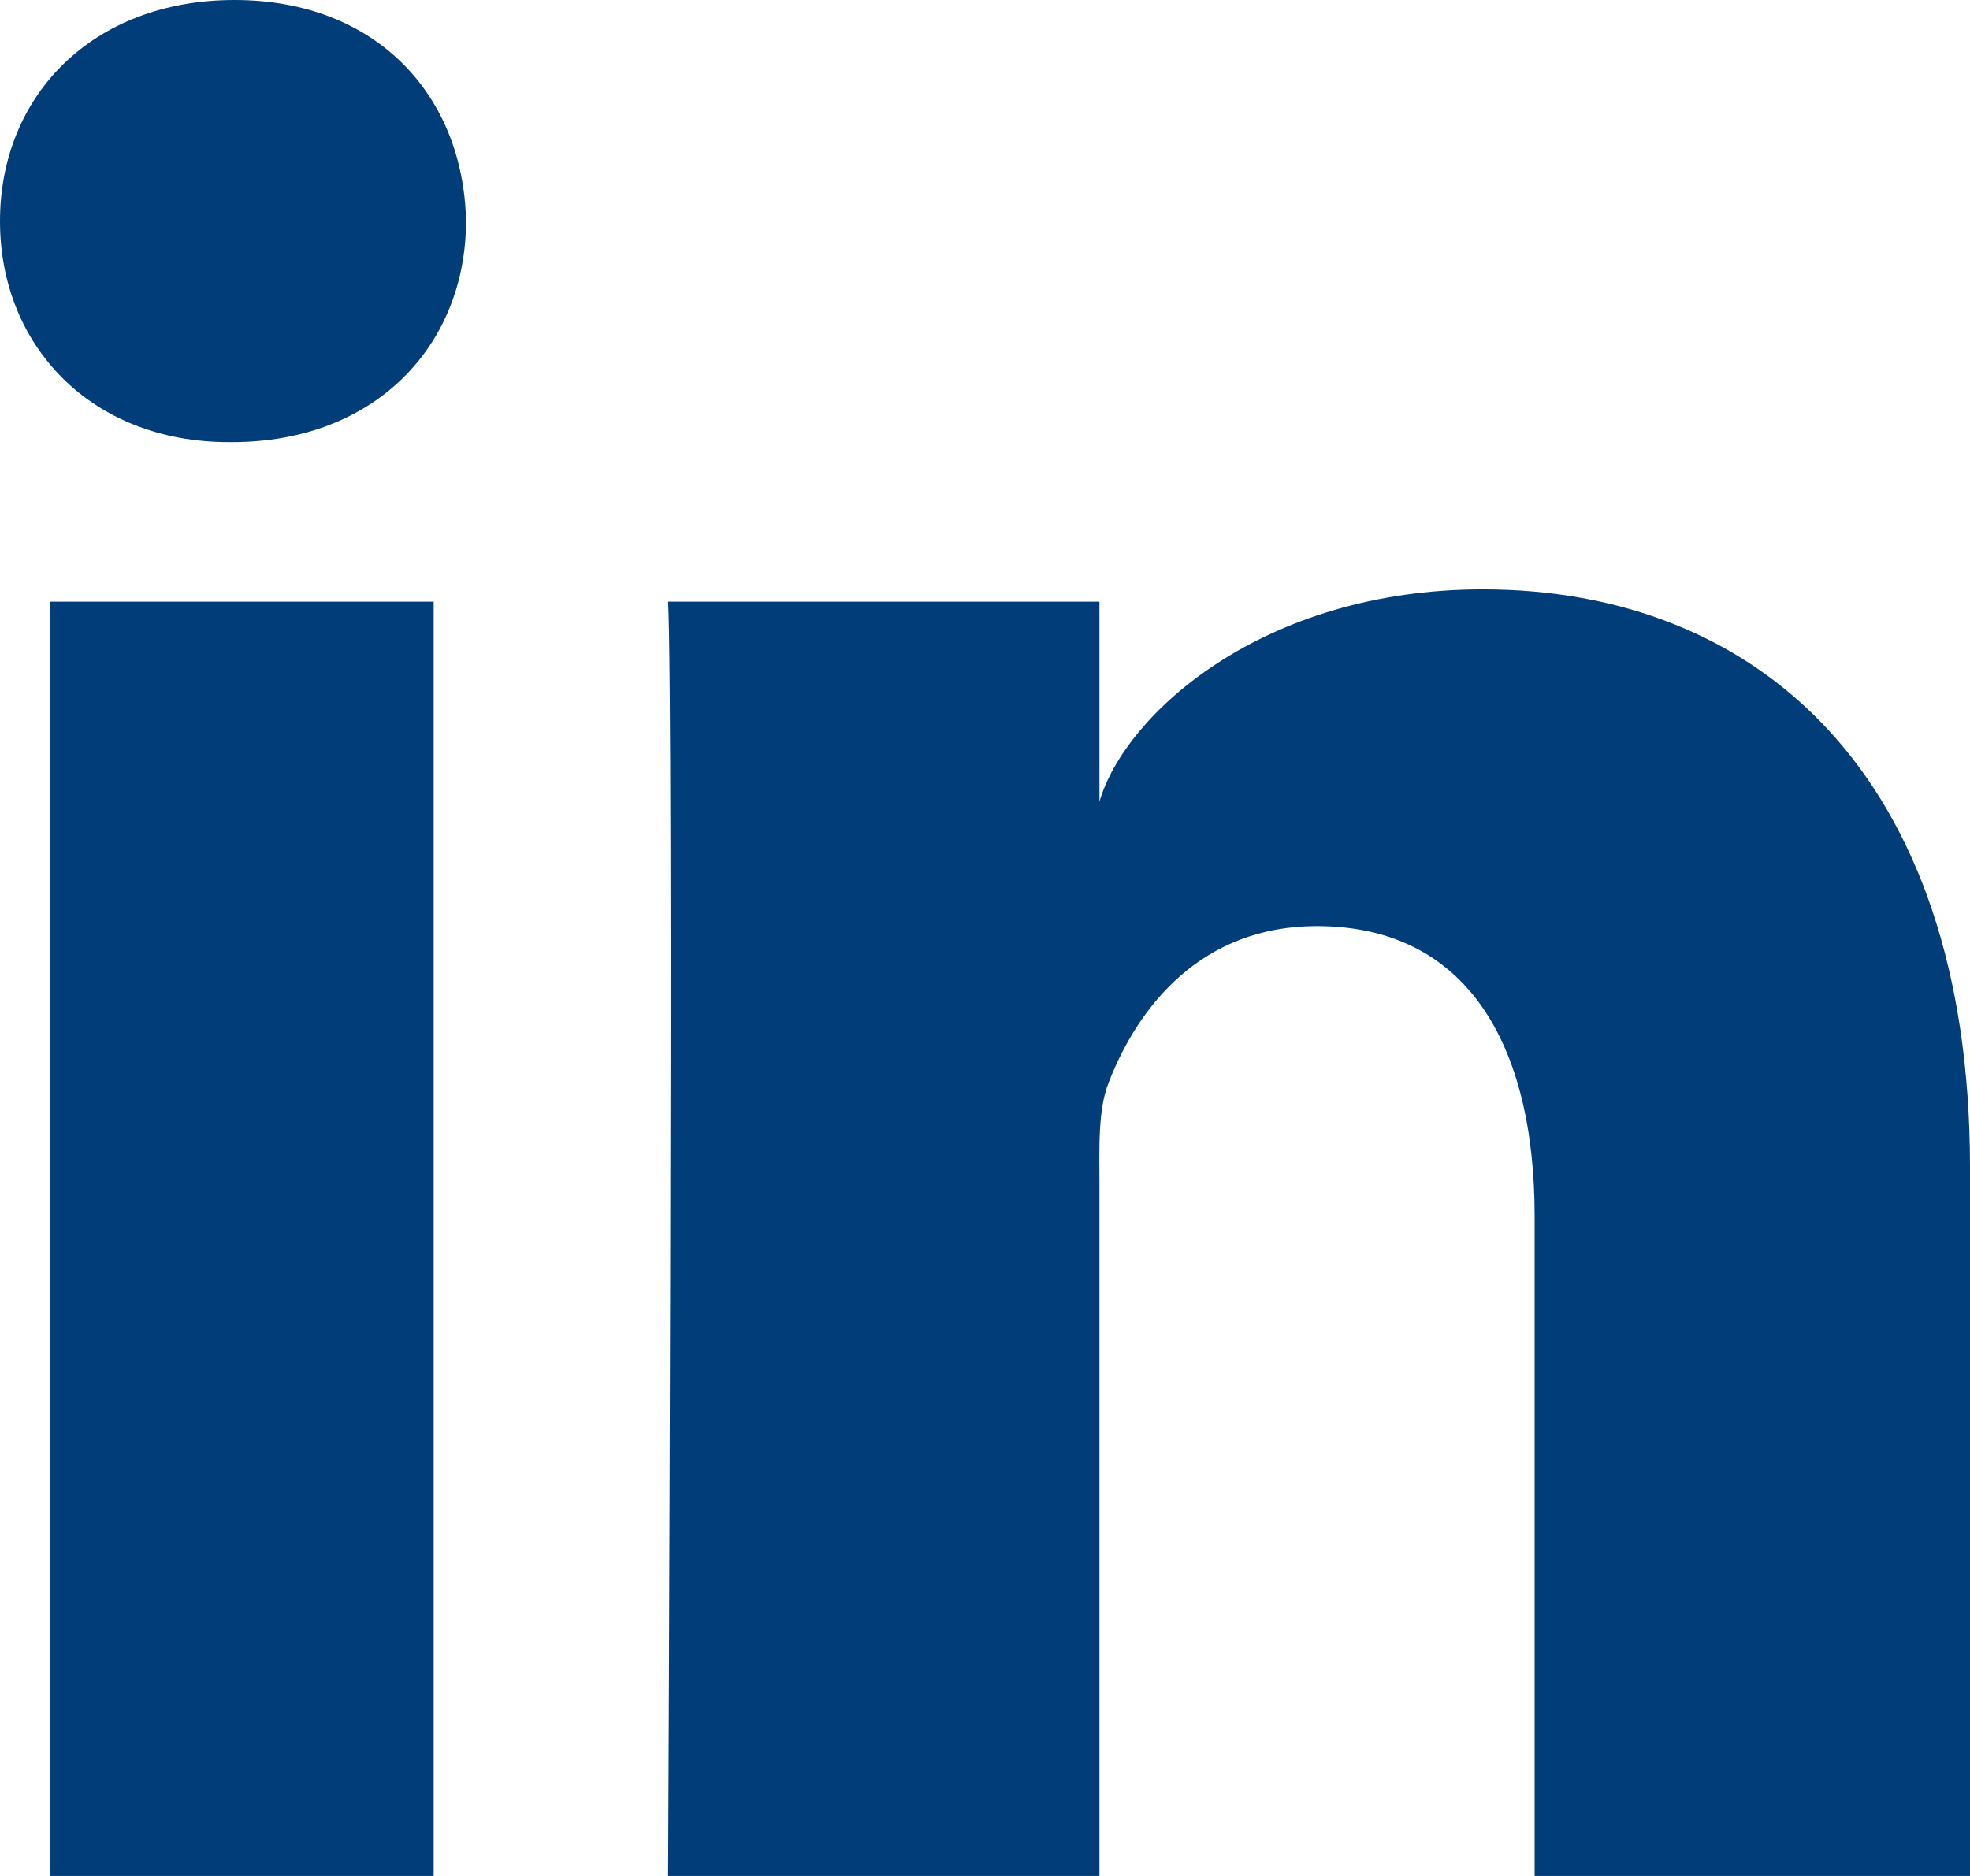 <?xml version="1.0" encoding="UTF-8"?>
<svg width="21px" height="20px" viewBox="0 0 21 20" version="1.1" xmlns="http://www.w3.org/2000/svg" xmlns:xlink="http://www.w3.org/1999/xlink">
    <title>6E85A252-57D7-423B-8EA4-E62625F03A29-black</title>
    <g id="Page-1" stroke="none" stroke-width="1" fill="none" fill-rule="evenodd">
        <g id="team" transform="translate(-200, -802)" fill="#003D79">
            <g id="Group" transform="translate(101, 800)">
                <path d="M120,22 L115.359,22 L115.359,14.969 C115.359,13.129 114.633,11.873 113.036,11.873 C111.815,11.873 111.136,12.72 110.82,13.537 C110.701,13.831 110.72,14.239 110.72,14.648 L110.72,22 L106.122,22 C106.122,22 106.181,9.546 106.122,8.414 L110.72,8.414 L110.72,10.546 C110.992,9.613 112.461,8.283 114.806,8.283 C117.715,8.283 120,10.237 120,14.445 L120,22 L120,22 Z M101.472,6.714 L101.442,6.714 C99.961,6.714 99,5.675 99,4.359 C99,3.017 99.989,2 101.5,2 C103.01,2 103.939,3.014 103.968,4.355 C103.968,5.672 103.01,6.714 101.472,6.714 L101.472,6.714 L101.472,6.714 Z M99.53,8.414 L103.623,8.414 L103.623,22 L99.53,22 L99.53,8.414 L99.53,8.414 Z" id="LinkedIn"></path>
            </g>
        </g>
    </g>
</svg>